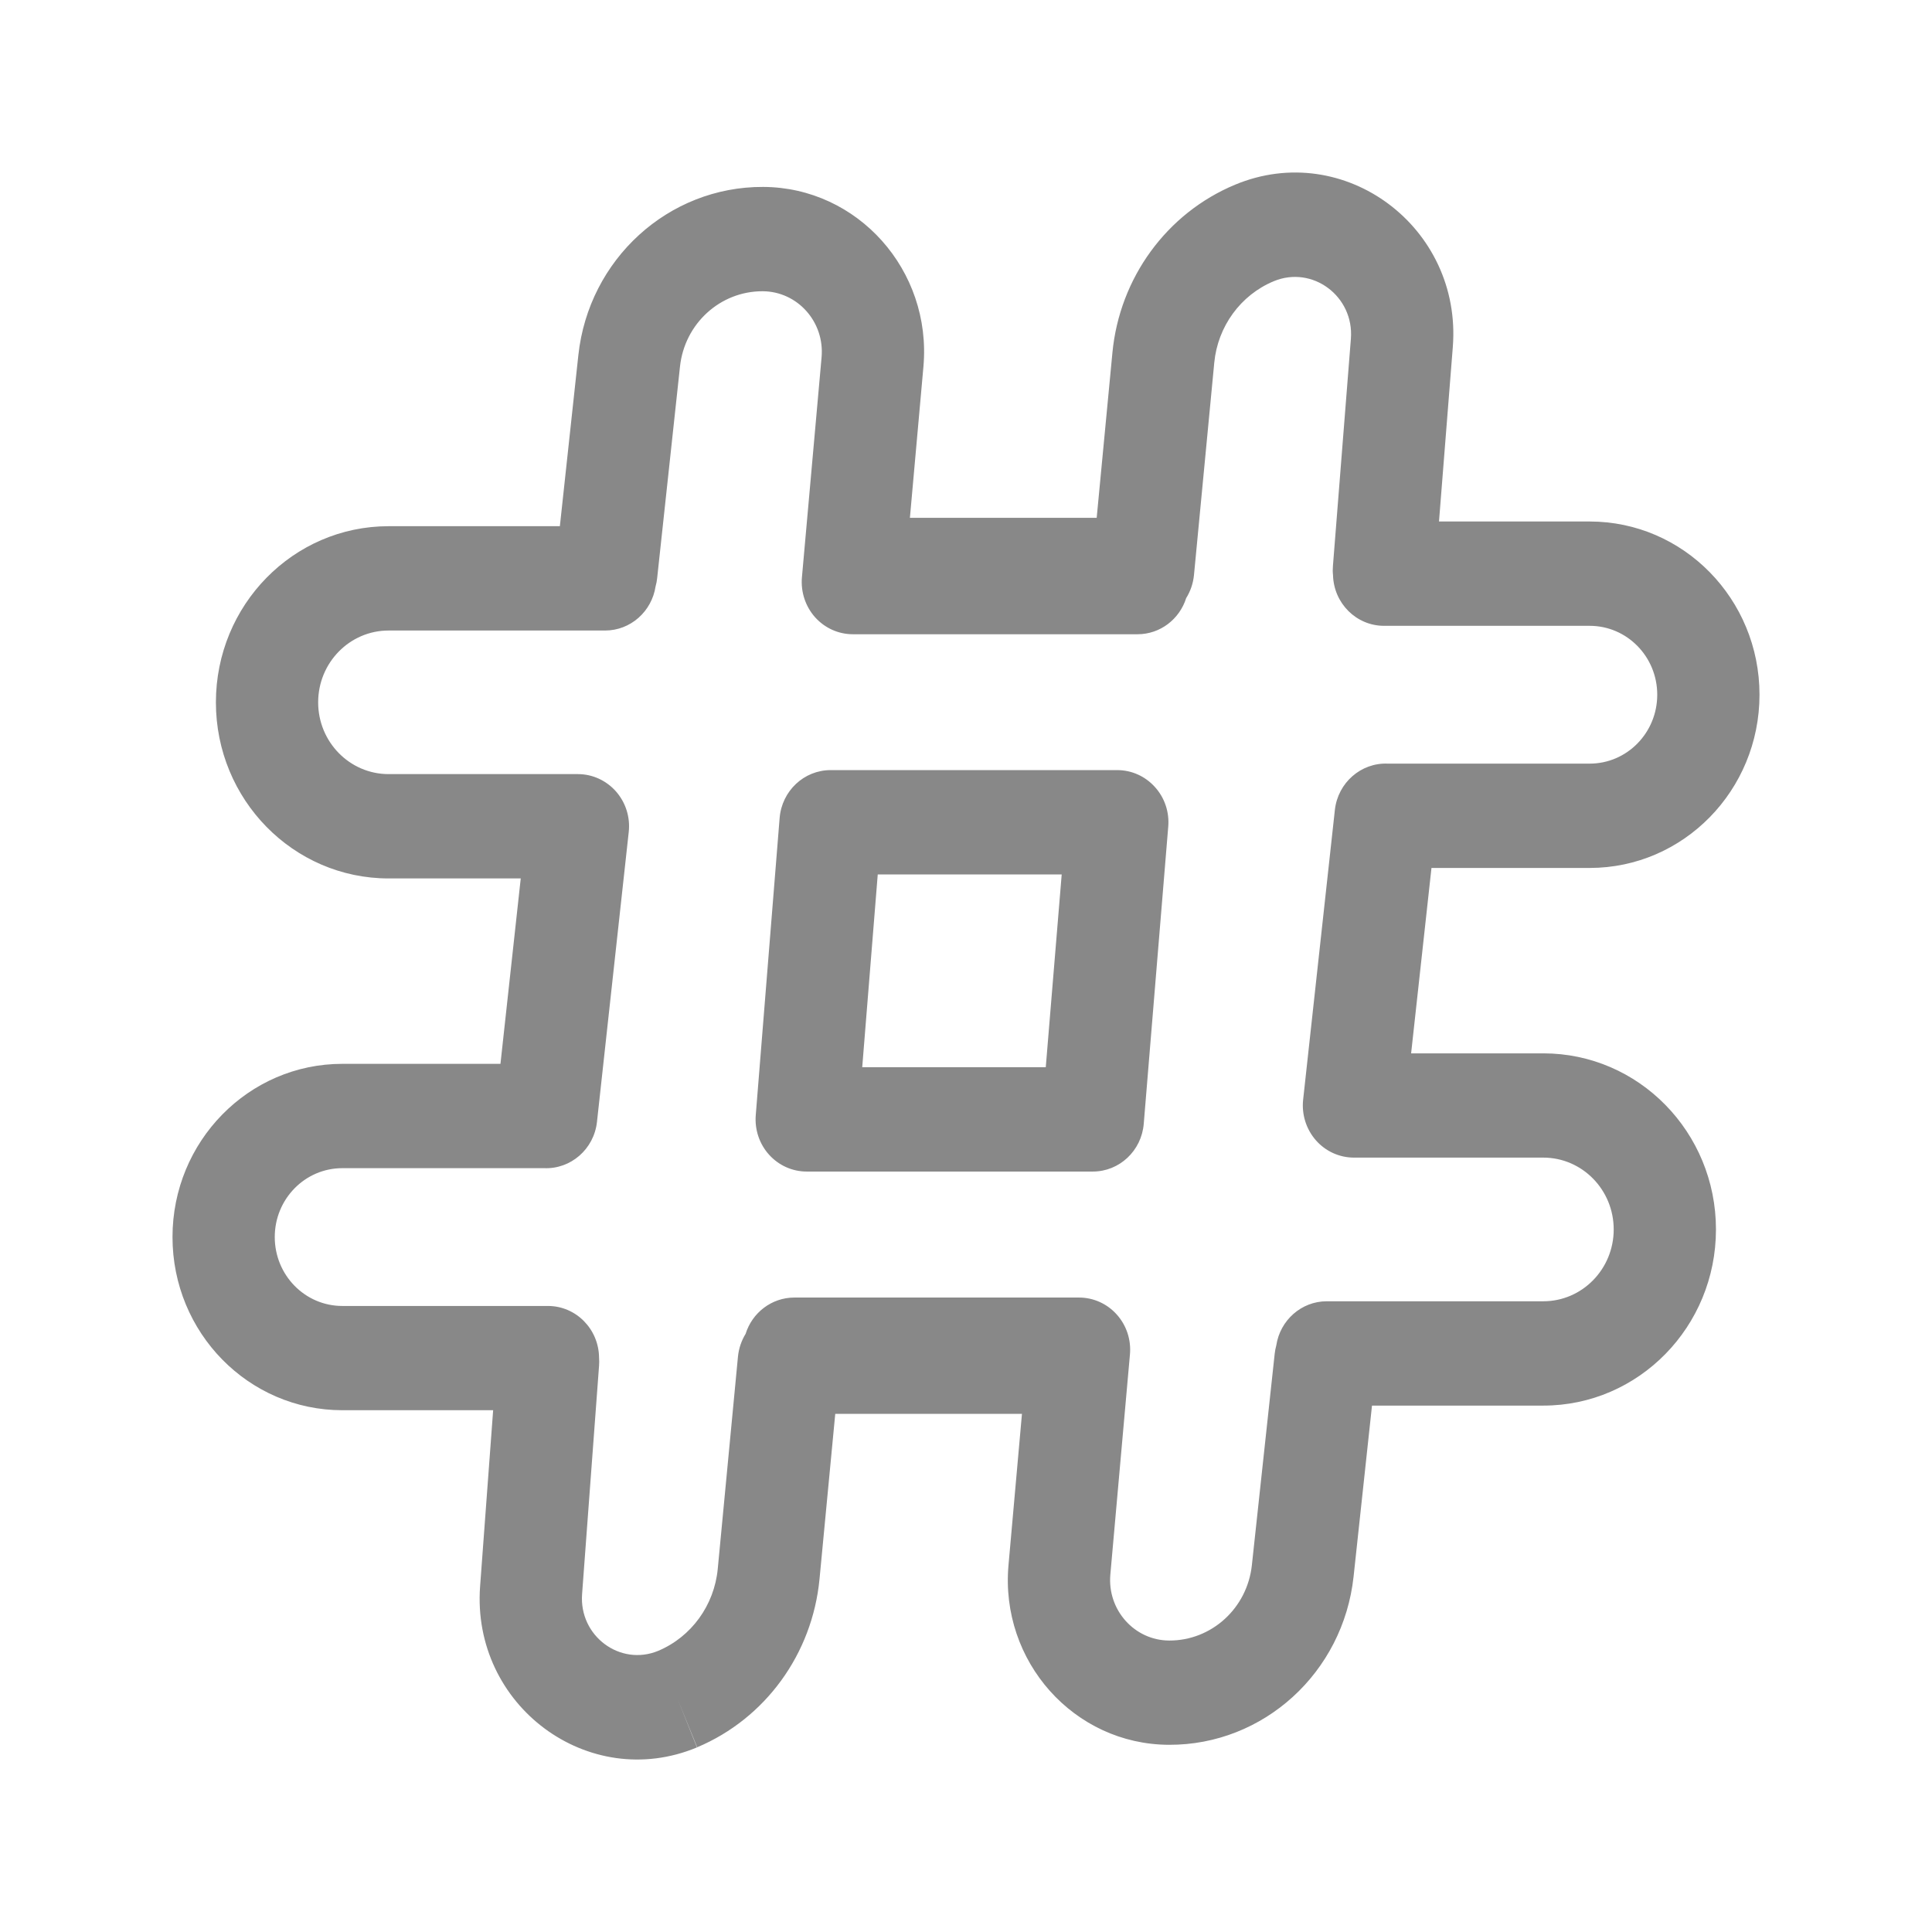 <svg xmlns="http://www.w3.org/2000/svg" width="22px" height="22px" viewBox="0 0 28 28" version="1.1"><title>Icons/Home- Hashtag</title><g id="Icons/Home--Hashtag" stroke="none" stroke-width="1" fill="none" fill-rule="evenodd"><rect id="Bound" x="0" y="0" width="28" height="28"/><path d="M17.899,2.677 C19.483,2.017 21.193,3.293 21.055,5.032 L20.855,7.558 L23.039,7.558 C24.398,7.558 25.5,8.682 25.5,10.068 C25.5,11.455 24.398,12.579 23.039,12.579 L20.746,12.579 L20.451,15.266 L22.367,15.266 C23.749,15.266 24.869,16.408 24.869,17.818 C24.869,19.228 23.749,20.371 22.367,20.371 L19.884,20.371 L19.617,22.85 C19.466,24.241 18.312,25.293 16.94,25.287 C15.566,25.282 14.491,24.078 14.616,22.682 L14.811,20.491 L12.105,20.491 L11.877,22.885 C11.773,23.97 11.092,24.907 10.104,25.323 L9.821,24.625 L10.101,25.325 C8.528,25.979 6.83,24.716 6.958,22.989 L7.147,20.438 L4.961,20.438 C3.602,20.438 2.5,19.315 2.5,17.928 C2.5,16.542 3.602,15.418 4.961,15.418 L7.253,15.418 L7.547,12.731 L5.632,12.731 C4.25,12.731 3.129,11.588 3.129,10.179 C3.129,8.769 4.25,7.626 5.632,7.626 L8.114,7.626 L8.382,5.147 C8.532,3.756 9.687,2.704 11.059,2.709 C12.432,2.714 13.507,3.919 13.383,5.314 L13.187,7.505 L15.894,7.505 L16.122,5.111 C16.226,4.026 16.91,3.089 17.899,2.677 Z M20.112,11.067 L23.039,11.067 C23.58,11.067 24.018,10.62 24.018,10.068 C24.018,9.517 23.58,9.07 23.039,9.07 L20.714,9.07 L20.059,9.07 C19.656,9.07 19.329,8.742 19.319,8.334 C19.314,8.29 19.314,8.246 19.318,8.2 L19.578,4.911 C19.627,4.294 19.021,3.842 18.459,4.076 C17.98,4.276 17.648,4.731 17.598,5.257 L17.304,8.334 C17.292,8.457 17.252,8.57 17.191,8.668 C17.095,8.972 16.816,9.192 16.486,9.192 L12.361,9.192 C12.152,9.192 11.954,9.103 11.813,8.946 C11.673,8.789 11.604,8.579 11.622,8.368 L11.907,5.177 C11.952,4.665 11.558,4.223 11.053,4.221 C10.439,4.219 9.922,4.689 9.855,5.312 L9.524,8.379 C9.52,8.42 9.512,8.46 9.501,8.499 C9.446,8.861 9.139,9.138 8.769,9.138 L5.632,9.138 C5.068,9.138 4.611,9.604 4.611,10.179 C4.611,10.753 5.068,11.219 5.632,11.219 L8.376,11.219 C8.587,11.219 8.787,11.311 8.928,11.471 C9.069,11.632 9.136,11.845 9.112,12.059 L8.652,16.258 C8.609,16.655 8.271,16.946 7.886,16.93 L4.961,16.93 C4.42,16.93 3.982,17.377 3.982,17.928 C3.982,18.48 4.42,18.927 4.961,18.927 L7.286,18.927 L7.941,18.927 C8.348,18.927 8.678,19.262 8.682,19.676 C8.685,19.714 8.685,19.753 8.682,19.793 L8.436,23.103 C8.391,23.71 8.987,24.154 9.54,23.925 C10.02,23.722 10.351,23.266 10.402,22.739 L10.695,19.662 C10.707,19.541 10.746,19.429 10.806,19.331 C10.901,19.026 11.182,18.805 11.513,18.805 L15.638,18.805 C15.846,18.805 16.045,18.894 16.185,19.051 C16.326,19.208 16.395,19.417 16.376,19.629 L16.092,22.819 C16.046,23.332 16.441,23.774 16.945,23.776 C17.559,23.778 18.076,23.307 18.143,22.684 L18.474,19.618 C18.479,19.577 18.486,19.536 18.497,19.498 C18.552,19.136 18.859,18.859 19.229,18.859 L22.367,18.859 C22.93,18.859 23.387,18.393 23.387,17.818 C23.387,17.243 22.93,16.777 22.367,16.777 L19.623,16.777 C19.412,16.777 19.211,16.686 19.07,16.525 C18.93,16.365 18.863,16.151 18.886,15.938 L19.346,11.738 C19.39,11.342 19.727,11.051 20.112,11.067 Z M12.038,11.161 C11.652,11.161 11.331,11.463 11.299,11.855 L10.953,16.161 C10.936,16.372 11.006,16.58 11.146,16.735 C11.287,16.891 11.484,16.979 11.691,16.979 L15.838,16.979 C16.223,16.979 16.544,16.678 16.576,16.287 L16.931,11.981 C16.949,11.77 16.879,11.561 16.738,11.406 C16.598,11.25 16.4,11.161 16.193,11.161 L12.038,11.161 Z M12.496,15.467 L12.721,12.673 L15.387,12.673 L15.156,15.467 L12.496,15.467 Z" id="Shape" fill="#888888"/></g></svg>